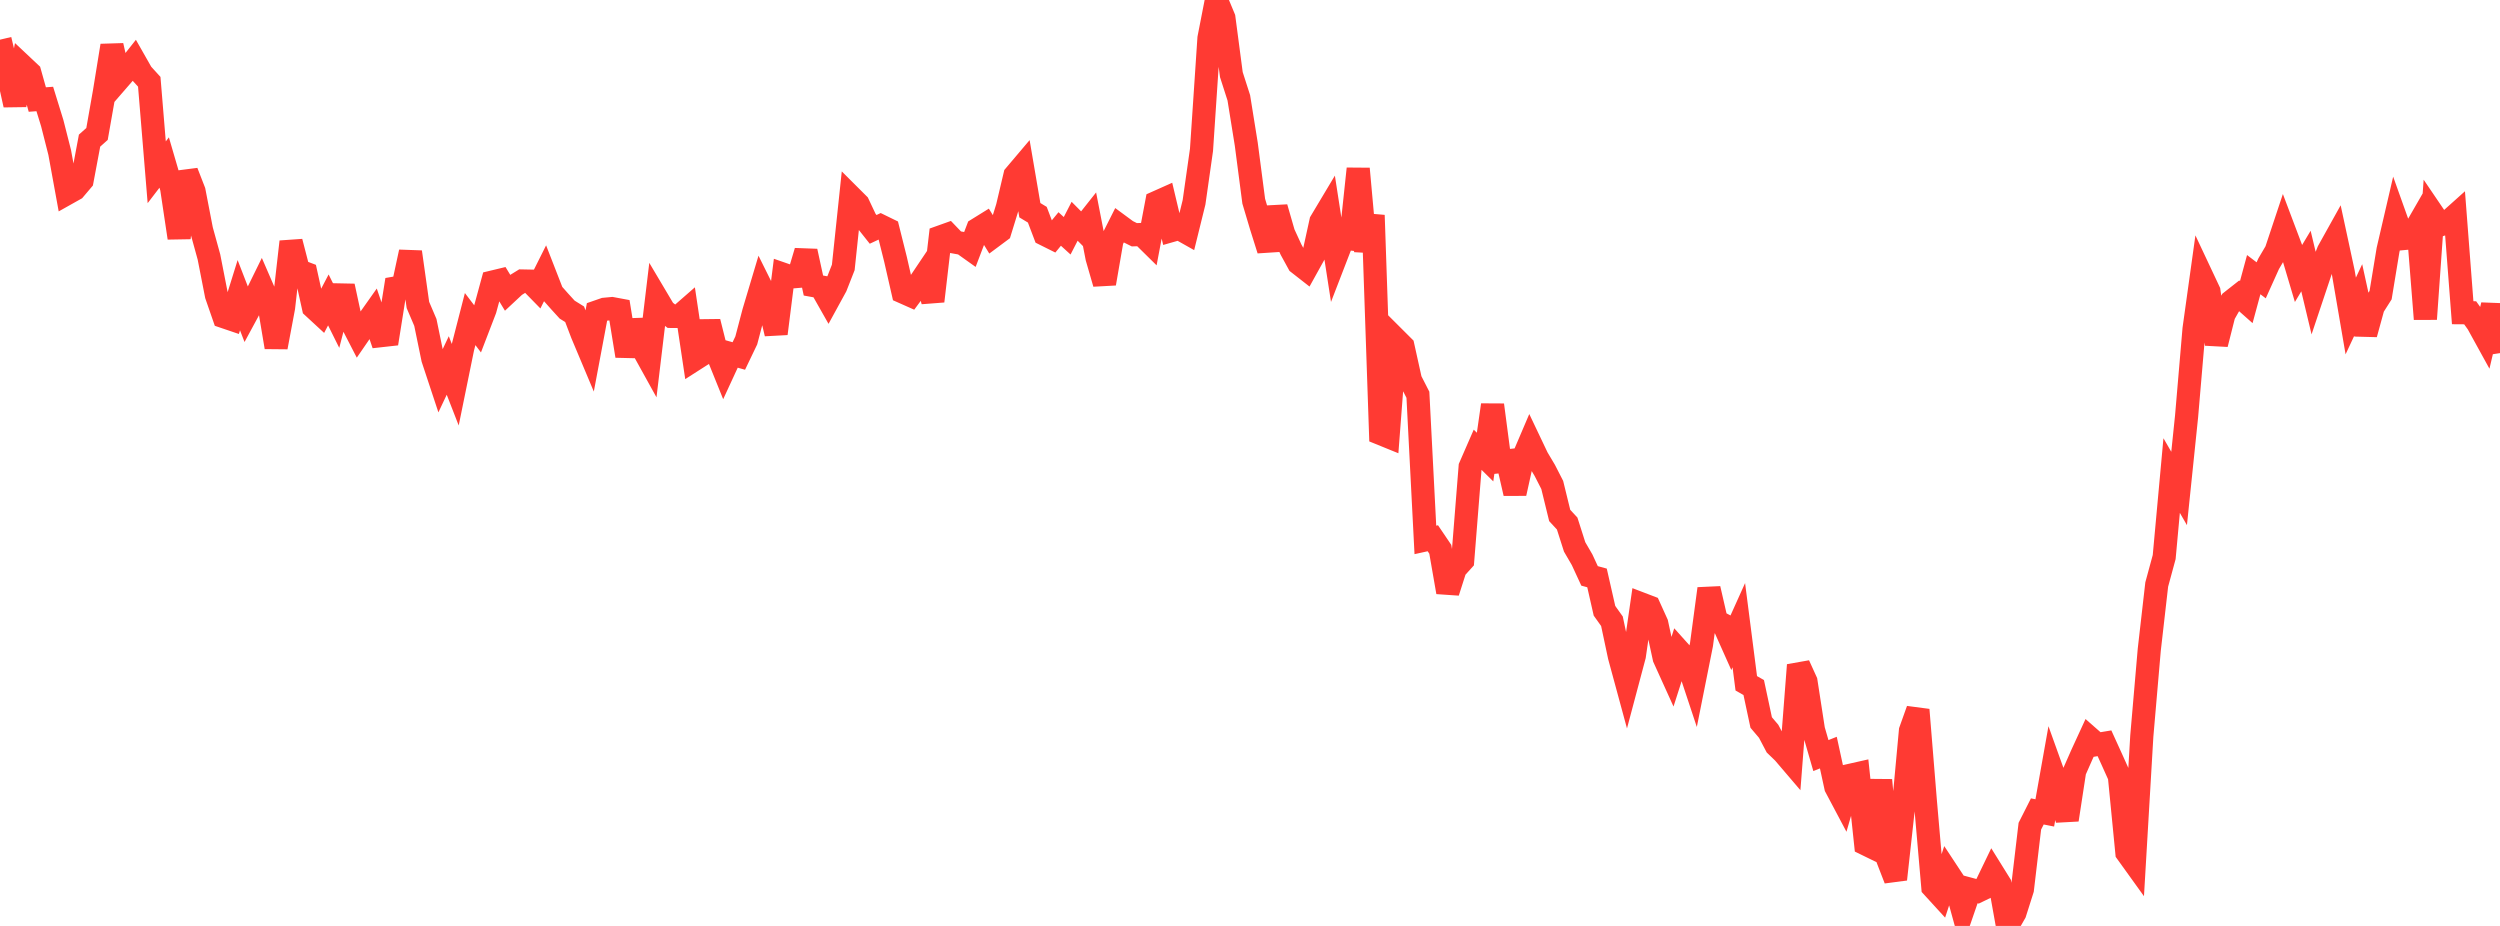 <?xml version="1.0" standalone="no"?>
<!DOCTYPE svg PUBLIC "-//W3C//DTD SVG 1.1//EN" "http://www.w3.org/Graphics/SVG/1.1/DTD/svg11.dtd">

<svg width="135" height="50" viewBox="0 0 135 50" preserveAspectRatio="none" 
  xmlns="http://www.w3.org/2000/svg"
  xmlns:xlink="http://www.w3.org/1999/xlink">


<polyline points="0.0, 2.142 0.403, 3.848 0.806, 5.666 1.209, 3.56 1.612, 3.939 2.015, 5.375 2.418, 5.345 2.821, 6.649 3.224, 8.234 3.627, 10.442 4.03, 10.216 4.433, 9.74 4.836, 7.594 5.239, 7.234 5.642, 4.947 6.045, 2.464 6.448, 4.239 6.851, 3.774 7.254, 3.264 7.657, 3.973 8.06, 4.416 8.463, 9.303 8.866, 8.777 9.269, 10.157 9.672, 12.847 10.075, 9.291 10.478, 10.327 10.881, 12.416 11.284, 13.88 11.687, 15.937 12.09, 17.1 12.493, 17.237 12.896, 15.941 13.299, 16.981 13.701, 16.238 14.104, 15.418 14.507, 16.348 14.91, 18.748 15.313, 16.601 15.716, 13.055 16.119, 14.613 16.522, 14.766 16.925, 16.593 17.328, 16.965 17.731, 16.196 18.134, 17.007 18.537, 15.449 18.94, 17.319 19.343, 18.099 19.746, 17.512 20.149, 16.942 20.552, 18.127 20.955, 18.082 21.358, 15.551 21.761, 15.481 22.164, 13.608 22.567, 16.468 22.97, 17.412 23.373, 19.37 23.776, 20.588 24.179, 19.736 24.582, 20.771 24.985, 18.797 25.388, 17.23 25.791, 17.76 26.194, 16.711 26.597, 15.231 27.0, 15.134 27.403, 15.798 27.806, 15.422 28.209, 15.173 28.612, 15.181 29.015, 15.593 29.418, 14.788 29.821, 15.824 30.224, 16.278 30.627, 16.72 31.03, 16.97 31.433, 18.027 31.836, 18.985 32.239, 16.841 32.642, 16.701 33.045, 16.663 33.448, 16.738 33.851, 19.219 34.254, 17.324 34.657, 18.732 35.06, 19.46 35.463, 16.095 35.866, 16.774 36.269, 17.086 36.672, 17.089 37.075, 16.737 37.478, 19.426 37.881, 19.168 38.284, 17.376 38.687, 18.985 39.09, 19.983 39.493, 19.11 39.896, 19.223 40.299, 18.383 40.701, 16.854 41.104, 15.505 41.507, 16.316 41.91, 18.016 42.313, 14.817 42.716, 14.957 43.119, 14.923 43.522, 13.567 43.925, 15.419 44.328, 15.492 44.731, 16.203 45.134, 15.466 45.537, 14.44 45.94, 10.622 46.343, 11.024 46.746, 11.878 47.149, 12.386 47.552, 12.197 47.955, 12.394 48.358, 14.006 48.761, 15.77 49.164, 15.949 49.567, 15.405 49.97, 14.805 50.373, 16.262 50.776, 12.799 51.179, 12.655 51.582, 13.076 51.985, 13.149 52.388, 13.436 52.791, 12.378 53.194, 12.128 53.597, 12.783 54.0, 12.483 54.403, 11.176 54.806, 9.47 55.209, 8.994 55.612, 11.351 56.015, 11.595 56.418, 12.655 56.821, 12.856 57.224, 12.365 57.627, 12.732 58.03, 11.948 58.433, 12.354 58.836, 11.845 59.239, 13.916 59.642, 15.31 60.045, 12.978 60.448, 12.178 60.851, 12.475 61.254, 12.677 61.657, 12.663 62.06, 13.06 62.463, 10.927 62.866, 10.747 63.269, 12.447 63.672, 12.332 64.075, 12.559 64.478, 10.926 64.881, 8.093 65.284, 2.064 65.687, 0.0 66.09, 0.969 66.493, 4.028 66.896, 5.284 67.299, 7.788 67.701, 10.864 68.104, 12.216 68.507, 13.497 68.91, 11.206 69.313, 12.604 69.716, 13.48 70.119, 14.216 70.522, 14.531 70.925, 13.804 71.328, 11.965 71.731, 11.291 72.134, 13.897 72.537, 12.854 72.94, 12.902 73.343, 9.112 73.746, 13.561 74.149, 11.624 74.552, 23.41 74.955, 23.574 75.358, 18.305 75.761, 18.707 76.164, 20.529 76.567, 21.318 76.97, 29.155 77.373, 29.066 77.776, 29.662 78.179, 31.975 78.582, 30.714 78.985, 30.269 79.388, 25.209 79.791, 24.285 80.194, 24.682 80.597, 21.868 81.0, 24.929 81.403, 24.885 81.806, 26.642 82.209, 24.821 82.612, 23.877 83.015, 24.724 83.418, 25.401 83.821, 26.188 84.224, 27.835 84.627, 28.271 85.03, 29.533 85.433, 30.226 85.836, 31.098 86.239, 31.208 86.642, 32.982 87.045, 33.547 87.448, 35.444 87.851, 36.928 88.254, 35.414 88.657, 32.623 89.06, 32.777 89.463, 33.666 89.866, 35.528 90.269, 36.417 90.672, 35.157 91.075, 35.606 91.478, 36.82 91.881, 34.802 92.284, 31.79 92.687, 33.541 93.09, 33.753 93.493, 34.655 93.896, 33.76 94.299, 36.898 94.701, 37.127 95.104, 39.015 95.507, 39.49 95.91, 40.255 96.313, 40.644 96.716, 41.116 97.119, 35.914 97.522, 36.798 97.925, 39.406 98.328, 40.801 98.731, 40.64 99.134, 42.497 99.537, 43.257 99.94, 41.861 100.343, 41.77 100.746, 45.575 101.149, 45.772 101.552, 42.127 101.955, 46.44 102.358, 47.481 102.761, 43.823 103.164, 39.458 103.567, 38.33 103.97, 43.272 104.373, 47.9 104.776, 48.341 105.179, 47.114 105.582, 47.726 105.985, 49.192 106.388, 48.022 106.791, 48.13 107.194, 47.935 107.597, 47.1 108.0, 47.748 108.403, 50.0 108.806, 49.294 109.209, 48.025 109.612, 44.614 110.015, 43.817 110.418, 43.897 110.821, 41.633 111.224, 42.755 111.627, 44.268 112.03, 41.64 112.433, 40.726 112.836, 39.85 113.239, 40.204 113.642, 40.137 114.045, 41.023 114.448, 41.919 114.851, 46.041 115.254, 46.601 115.657, 39.755 116.06, 35.089 116.463, 31.564 116.866, 30.081 117.269, 25.68 117.672, 26.377 118.075, 22.486 118.478, 17.769 118.881, 14.878 119.284, 15.735 119.687, 18.583 120.09, 16.987 120.493, 16.274 120.896, 15.957 121.299, 16.314 121.701, 14.831 122.104, 15.137 122.507, 14.243 122.91, 13.558 123.313, 12.346 123.716, 13.413 124.119, 14.769 124.522, 14.097 124.925, 15.786 125.328, 14.581 125.731, 13.564 126.134, 12.84 126.537, 14.712 126.94, 17.063 127.343, 16.202 127.746, 18.042 128.149, 16.573 128.552, 15.938 128.955, 13.492 129.358, 11.755 129.761, 12.884 130.164, 12.847 130.567, 12.147 130.97, 17.229 131.373, 11.548 131.776, 12.142 132.179, 12 132.582, 11.639 132.985, 16.887 133.388, 16.89 133.791, 17.453 134.194, 18.185 134.597, 16.471 135.0, 19.068" fill="none" stroke="#ff3a33" stroke-width="1.25"/>

</svg>